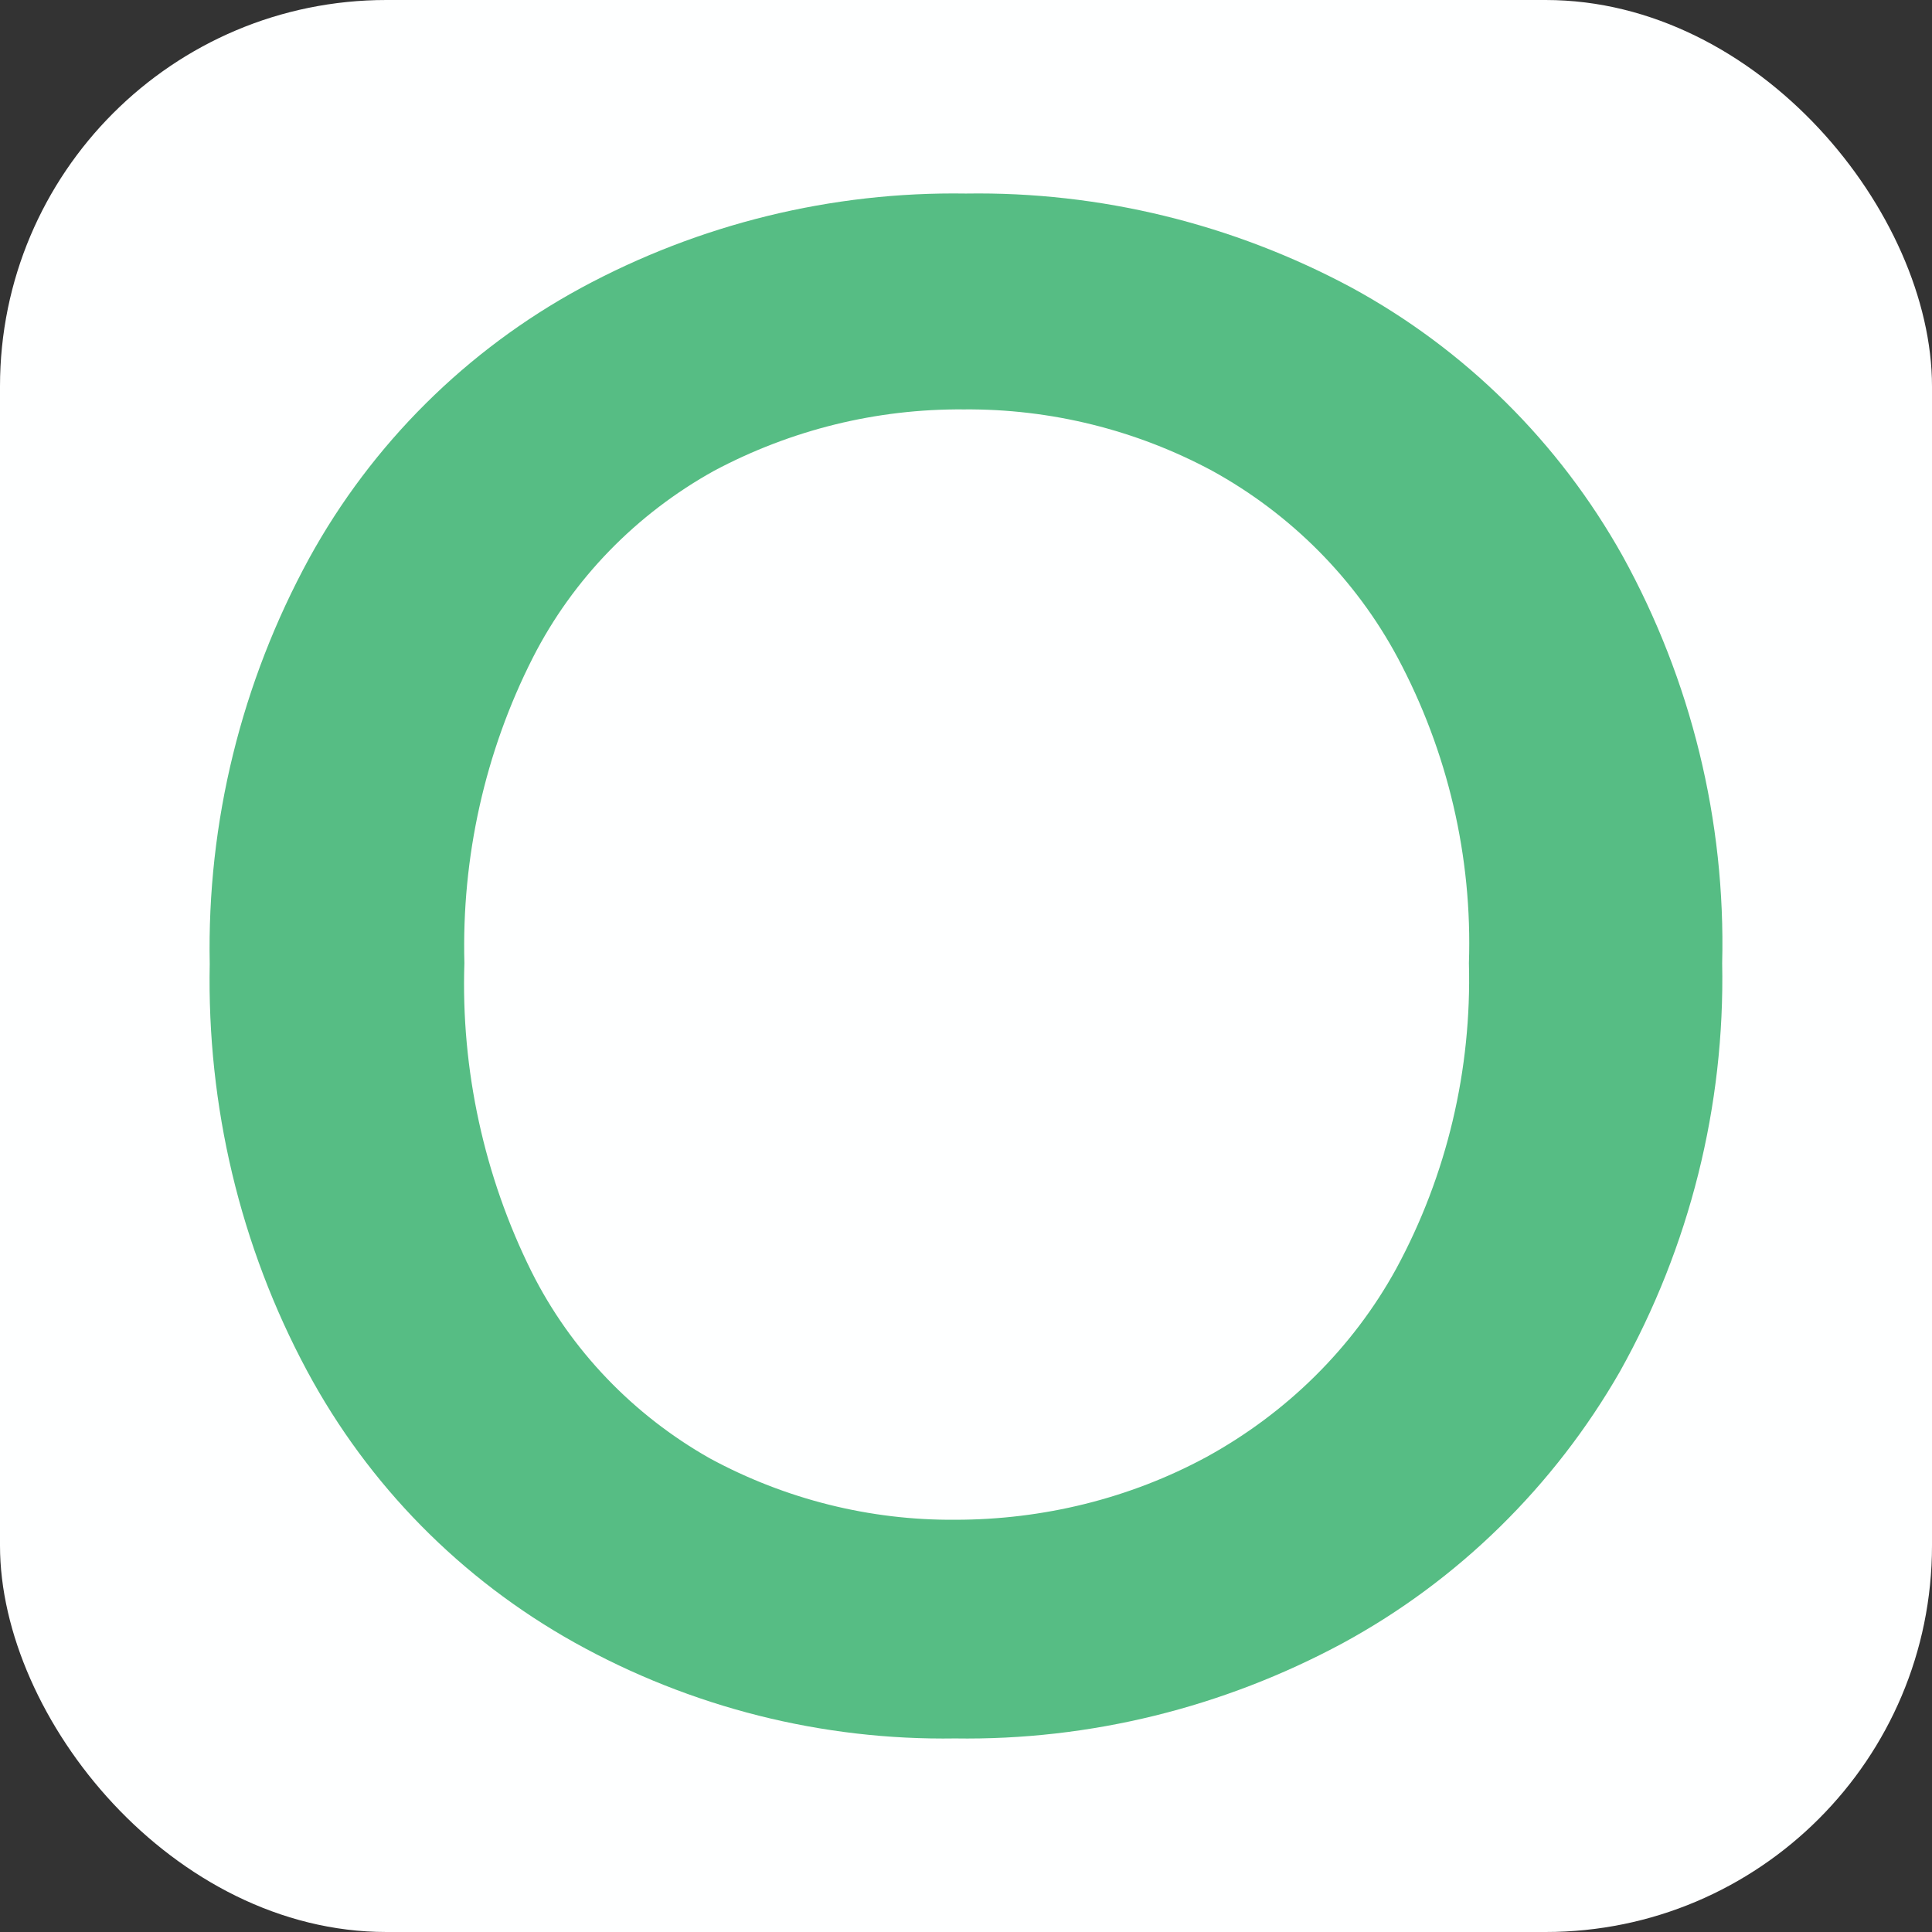 <?xml version="1.0" encoding="UTF-8"?>
<svg xmlns="http://www.w3.org/2000/svg" xmlns:xlink="http://www.w3.org/1999/xlink" xmlns:svgjs="http://svgjs.com/svgjs" version="1.1" width="1000" height="1000">
  <rect width="100%" height="100%" fill="#333333" stroke="none"/>
  <rect width="1000" height="1000" rx="200" ry="200" fill="#feffff"></rect>
  <g transform="matrix(36.513,0,0,36.513,108.556,100.178)">
    <svg xmlns="http://www.w3.org/2000/svg" xmlns:xlink="http://www.w3.org/1999/xlink" xmlns:svgjs="http://svgjs.com/svgjs" version="1.1" width="21.45" height="21.91">
      <svg xmlns="http://www.w3.org/2000/svg" id="b" data-name="Ebene 2" viewBox="0 0 21.45 21.91">
        <g id="c" data-name="Ebene 1">
          <path id="d" data-name="Pfad 196" d="m10.57,21.9c-1.89.03-3.75-.44-5.4-1.36-1.61-.9-2.92-2.23-3.79-3.85C.43,14.92-.04,12.93,0,10.92c-.04-2.01.45-3.99,1.41-5.75.89-1.62,2.23-2.95,3.85-3.83C6.94.43,8.82-.03,10.72,0c1.9-.03,3.78.43,5.46,1.33,1.62.88,2.95,2.2,3.85,3.81.97,1.76,1.46,3.75,1.41,5.77.04,2.02-.46,4.02-1.45,5.79-.93,1.62-2.29,2.96-3.93,3.85-1.69.91-3.58,1.38-5.5,1.35Zm0-3.1c1.24,0,2.47-.3,3.56-.89,1.13-.62,2.07-1.54,2.69-2.67.72-1.33,1.07-2.82,1.03-4.33.05-1.51-.3-3-1.01-4.33-.6-1.12-1.52-2.04-2.63-2.65-1.08-.58-2.29-.88-3.52-.87-1.24-.01-2.45.29-3.54.87-1.1.61-2,1.53-2.57,2.65-.68,1.34-1.01,2.83-.97,4.33-.05,1.51.28,3.02.95,4.37.56,1.12,1.45,2.04,2.53,2.65,1.07.58,2.27.88,3.48.87h0Z" style="fill: #56bd84;"></path>
        </g>
      </svg>
    </svg>
  </g>
</svg>
